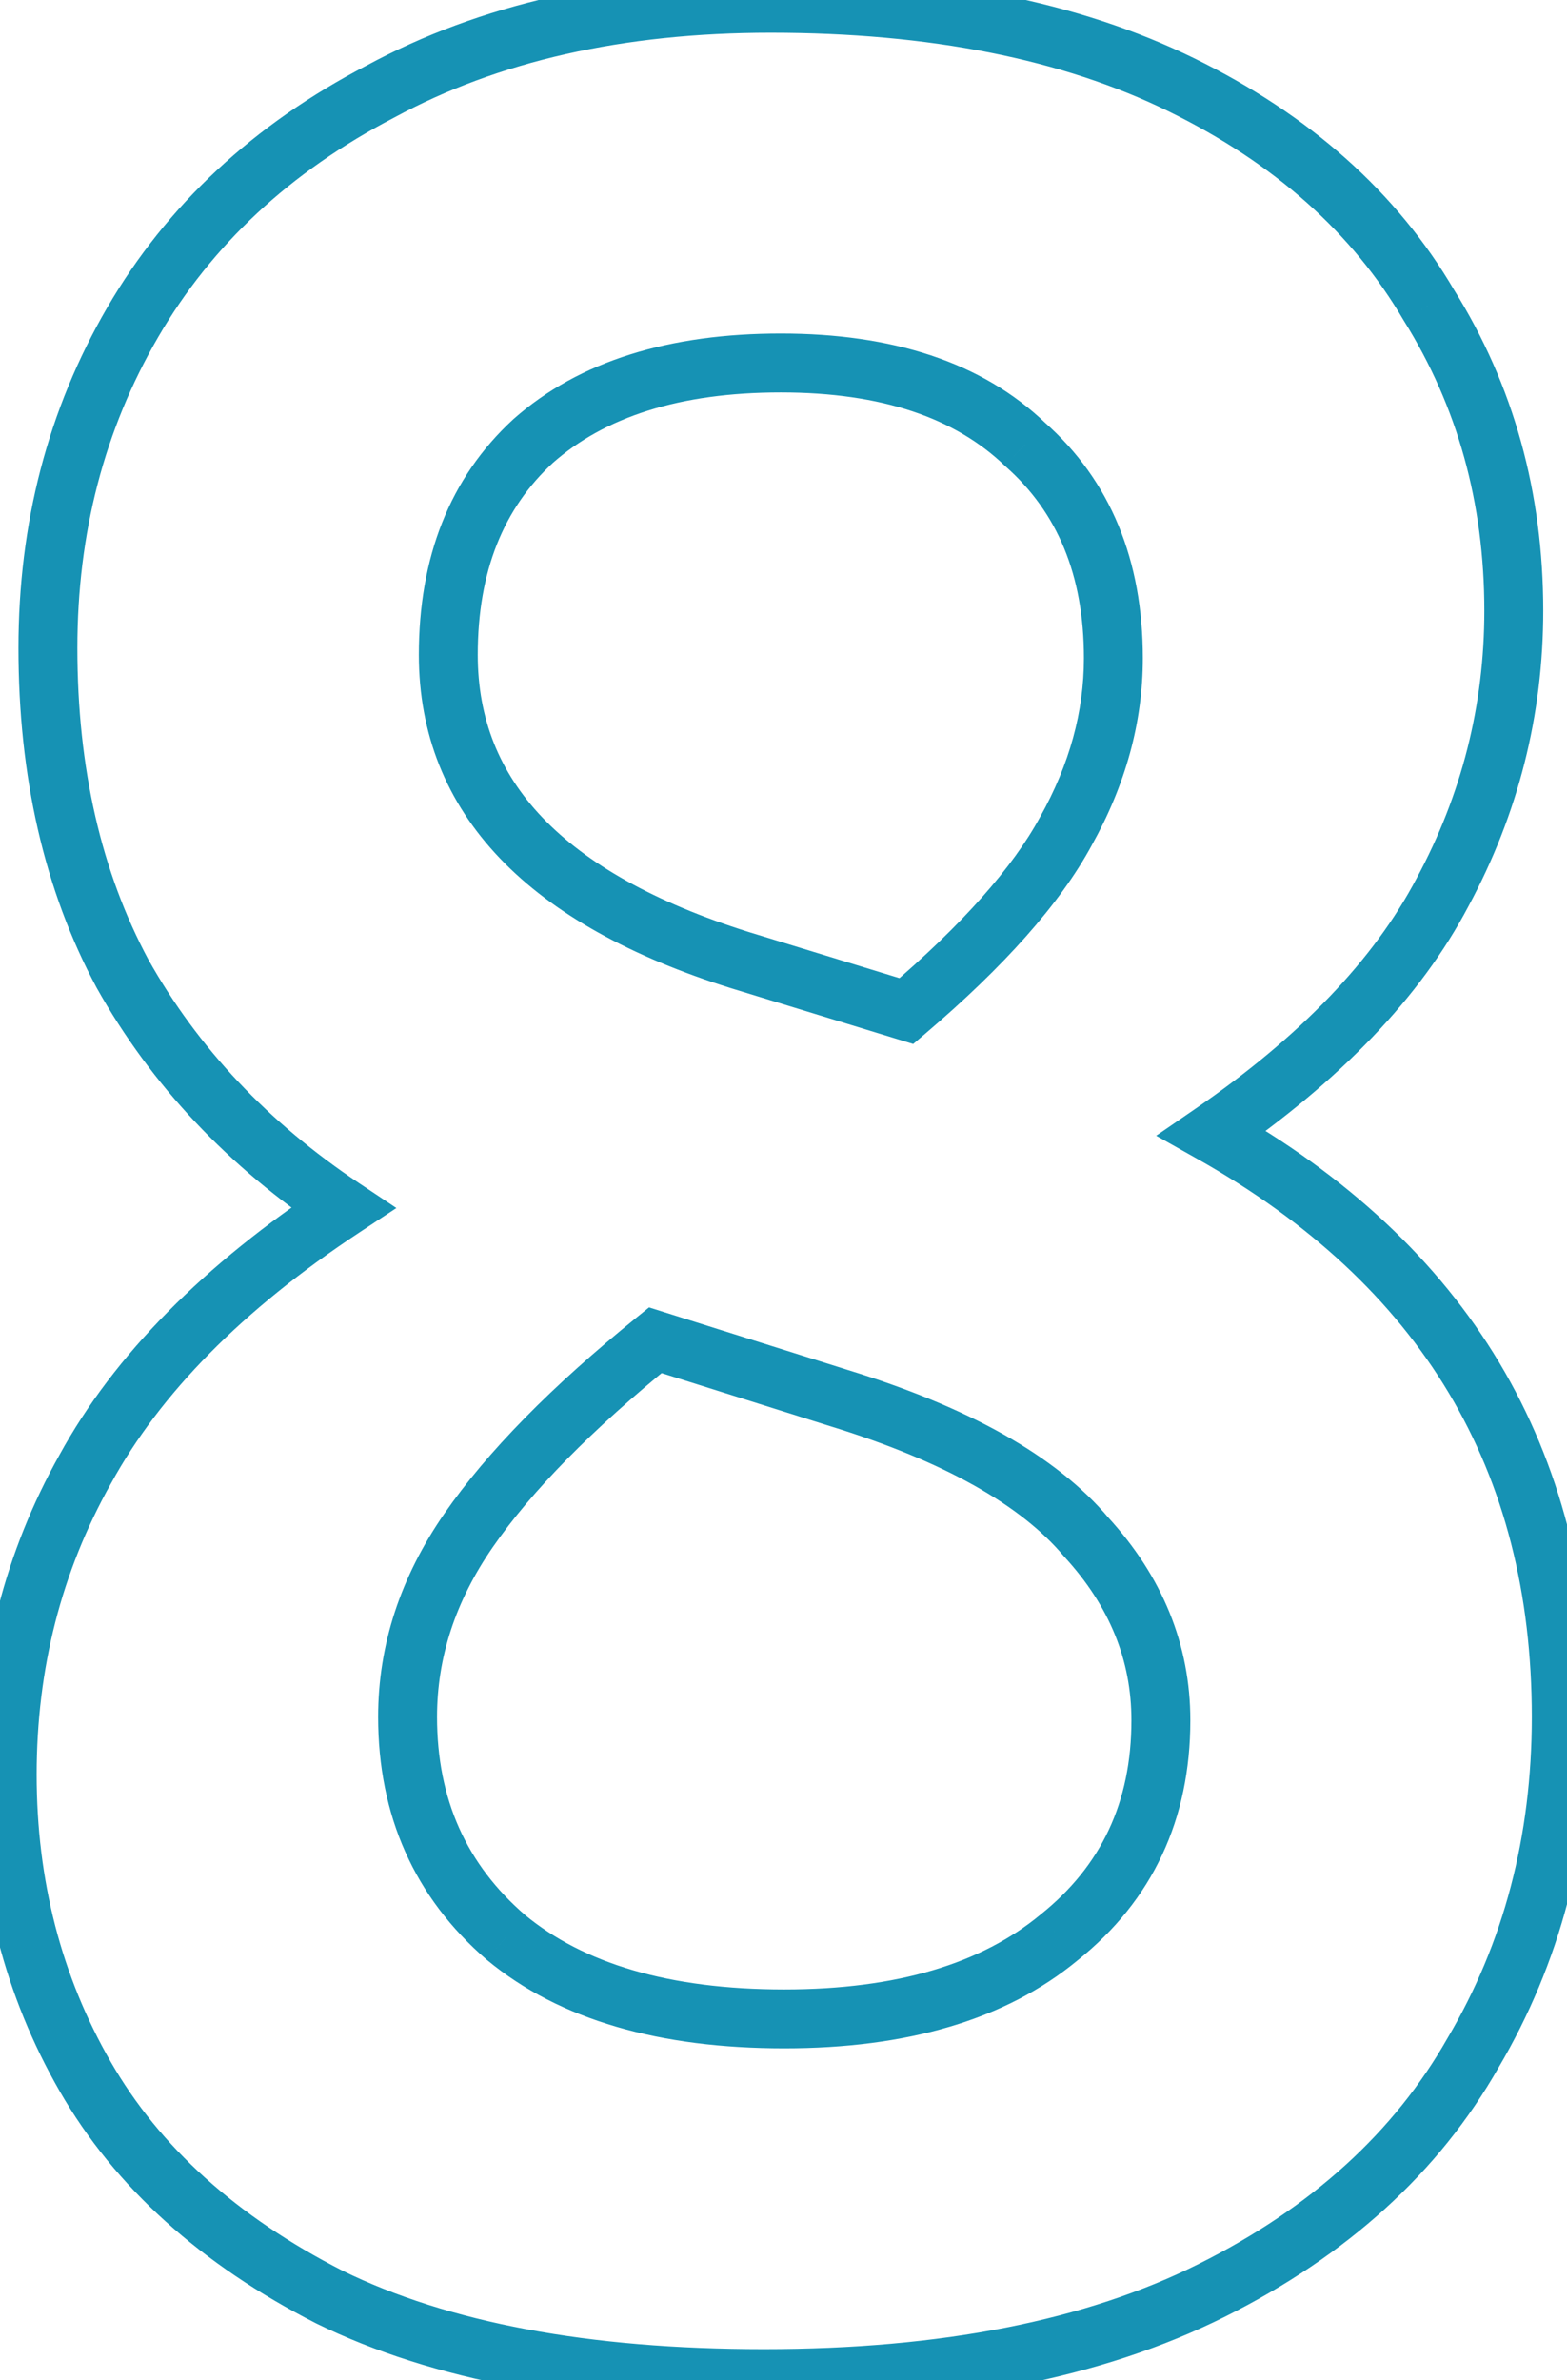 <?xml version="1.0" encoding="UTF-8"?> <svg xmlns="http://www.w3.org/2000/svg" width="133" height="202" viewBox="0 0 133 202" fill="none"> <path d="M125.026 174.232L122.874 172.96L122.863 172.978L122.852 172.997L125.026 174.232ZM102.85 194.392L103.968 196.628L103.968 196.628L102.85 194.392ZM27.97 194.968L26.834 197.195L26.852 197.204L26.87 197.213L27.97 194.968ZM7.234 176.248L5.067 177.494L5.067 177.494L7.234 176.248ZM7.234 124.696L9.414 125.919L9.42 125.908L9.427 125.897L7.234 124.696ZM29.122 102.52L30.5 104.606L33.644 102.53L30.509 100.44L29.122 102.52ZM10.402 82.648L8.199 83.83L8.21 83.851L8.222 83.871L10.402 82.648ZM11.266 27.352L13.427 28.608L13.427 28.608L11.266 27.352ZM32.29 7.768L33.445 9.985L33.463 9.976L33.481 9.966L32.29 7.768ZM100.258 7.192L99.158 9.437L99.158 9.437L100.258 7.192ZM121.282 25.912L119.124 27.175L119.143 27.206L119.162 27.237L121.282 25.912ZM122.434 75.736L120.233 74.551L120.227 74.561L120.222 74.572L122.434 75.736ZM102.85 96.184L101.434 94.124L98.13 96.395L101.623 98.362L102.85 96.184ZM62.818 81.496L62.069 83.881L62.078 83.884L62.086 83.886L62.818 81.496ZM76.93 85.816L76.198 88.207L77.509 88.608L78.552 87.718L76.93 85.816ZM90.466 70.552L88.285 69.331L88.276 69.346L88.268 69.361L90.466 70.552ZM87.01 37.72L85.278 39.523L85.315 39.559L85.353 39.593L87.01 37.72ZM45.25 37.432L43.593 35.559L43.575 35.576L43.557 35.592L45.25 37.432ZM42.946 164.44L41.313 166.334L41.333 166.35L41.352 166.366L42.946 164.44ZM89.89 164.44L88.328 162.488L88.312 162.501L88.296 162.514L89.89 164.44ZM92.194 130.456L90.28 132.064L90.314 132.105L90.351 132.145L92.194 130.456ZM71.17 118.648L70.419 121.033L70.427 121.035L70.435 121.037L71.17 118.648ZM55.618 113.752L56.369 111.367L55.087 110.964L54.043 111.81L55.618 113.752ZM39.778 129.88L37.722 128.457L37.722 128.457L39.778 129.88ZM130.014 145.72C130.014 155.868 127.621 164.927 122.874 172.96L127.178 175.504C132.415 166.641 135.014 156.692 135.014 145.72H130.014ZM122.852 172.997C118.332 180.952 111.34 187.352 101.732 192.156L103.968 196.628C114.327 191.448 122.12 184.408 127.2 175.467L122.852 172.997ZM101.732 192.156C92.2 196.922 79.944 199.38 64.834 199.38V204.38C80.444 204.38 93.531 201.846 103.968 196.628L101.732 192.156ZM64.834 199.38C49.889 199.38 38.017 197.105 29.07 192.723L26.87 197.213C36.739 202.047 49.443 204.38 64.834 204.38V199.38ZM29.106 192.741C20.045 188.118 13.533 182.187 9.401 175.002L5.067 177.494C9.767 185.669 17.078 192.218 26.834 197.195L29.106 192.741ZM9.401 175.002C5.217 167.725 3.11 159.615 3.11 150.616H-1.89C-1.89 160.433 0.419 169.411 5.067 177.494L9.401 175.002ZM3.11 150.616C3.11 141.618 5.217 133.401 9.414 125.919L5.054 123.473C0.419 131.735 -1.89 140.798 -1.89 150.616H3.11ZM9.427 125.897C13.594 118.287 20.557 111.172 30.5 104.606L27.744 100.434C17.335 107.308 9.706 114.977 5.041 123.495L9.427 125.897ZM30.509 100.44C22.748 95.266 16.791 88.927 12.582 81.425L8.222 83.871C12.845 92.112 19.367 99.022 27.735 104.6L30.509 100.44ZM12.605 81.466C8.608 74.018 6.566 65.223 6.566 55H1.566C1.566 65.897 3.747 75.534 8.199 83.83L12.605 81.466ZM6.566 55C6.566 45.235 8.864 36.458 13.427 28.608L9.105 26.095C4.068 34.758 1.566 44.413 1.566 55H6.566ZM13.427 28.608C17.968 20.797 24.61 14.587 33.445 9.985L31.135 5.551C21.538 10.549 14.163 17.395 9.105 26.095L13.427 28.608ZM33.481 9.966C42.257 5.212 52.868 2.78 65.41 2.78V-2.22C52.224 -2.22 40.755 0.34 31.099 5.57L33.481 9.966ZM65.41 2.78C78.969 2.78 90.184 5.042 99.158 9.437L101.358 4.947C91.516 0.126 79.498 -2.22 65.41 -2.22V2.78ZM99.158 9.437C108.192 13.862 114.8 19.788 119.124 27.175L123.439 24.649C118.548 16.292 111.14 9.738 101.358 4.947L99.158 9.437ZM119.162 27.237C123.698 34.495 125.982 42.671 125.982 51.832H130.982C130.982 41.793 128.465 32.688 123.402 24.587L119.162 27.237ZM125.982 51.832C125.982 59.863 124.07 67.424 120.233 74.551L124.635 76.921C128.862 69.072 130.982 60.697 130.982 51.832H125.982ZM120.222 74.572C116.626 81.404 110.429 87.939 101.434 94.124L104.266 98.244C113.703 91.757 120.562 84.66 124.646 76.9L120.222 74.572ZM101.623 98.362C120.649 109.076 130.014 124.775 130.014 145.72H135.014C135.014 122.889 124.603 105.564 104.077 94.006L101.623 98.362ZM62.086 83.886L76.198 88.207L77.662 83.425L63.55 79.106L62.086 83.886ZM78.552 87.718C85.184 82.061 89.958 76.739 92.664 71.743L88.268 69.361C85.982 73.581 81.731 78.435 75.308 83.914L78.552 87.718ZM92.647 71.773C95.522 66.639 96.998 61.326 96.998 55.864H91.998C91.998 60.386 90.785 64.865 88.285 69.331L92.647 71.773ZM96.998 55.864C96.998 47.588 94.279 40.812 88.666 35.847L85.353 39.593C89.725 43.459 91.998 48.78 91.998 55.864H96.998ZM88.741 35.916C83.33 30.722 75.709 28.308 66.274 28.308V33.308C74.887 33.308 81.09 35.502 85.278 39.523L88.741 35.916ZM66.274 28.308C56.858 28.308 49.183 30.615 43.593 35.559L46.906 39.304C51.301 35.417 57.642 33.308 66.274 33.308V28.308ZM43.557 35.592C38.151 40.566 35.55 47.332 35.55 55.576H40.55C40.55 48.46 42.749 43.13 46.943 39.272L43.557 35.592ZM35.55 55.576C35.55 62.259 37.856 68.064 42.434 72.855C46.956 77.587 53.579 81.216 62.069 83.881L63.567 79.111C55.545 76.592 49.784 73.309 46.049 69.401C42.372 65.552 40.55 60.989 40.55 55.576H35.55ZM32.094 145.72C32.094 154.09 35.167 161.035 41.313 166.334L44.578 162.546C39.589 158.245 37.094 152.71 37.094 145.72H32.094ZM41.352 166.366C47.52 171.471 56.038 173.852 66.562 173.852V168.852C56.734 168.852 49.507 166.625 44.54 162.514L41.352 166.366ZM66.562 173.852C76.907 173.852 85.323 171.465 91.484 166.366L88.296 162.514C83.321 166.631 76.184 168.852 66.562 168.852V173.852ZM91.452 166.392C97.832 161.288 101.03 154.411 101.03 146.008H96.03C96.03 152.965 93.467 158.376 88.328 162.488L91.452 166.392ZM101.03 146.008C101.03 139.567 98.644 133.793 94.037 128.767L90.351 132.145C94.192 136.335 96.03 140.929 96.03 146.008H101.03ZM94.108 128.848C89.623 123.508 82.075 119.388 71.905 116.259L70.435 121.037C80.233 124.052 86.701 127.804 90.28 132.064L94.108 128.848ZM71.921 116.263L56.369 111.367L54.867 116.137L70.419 121.033L71.921 116.263ZM54.043 111.81C46.838 117.652 41.363 123.198 37.722 128.457L41.833 131.303C45.105 126.578 50.189 121.372 57.192 115.694L54.043 111.81ZM37.722 128.457C34.004 133.827 32.094 139.597 32.094 145.72H37.094C37.094 140.707 38.639 135.917 41.833 131.303L37.722 128.457Z" fill="#1692B4"></path> </svg> 